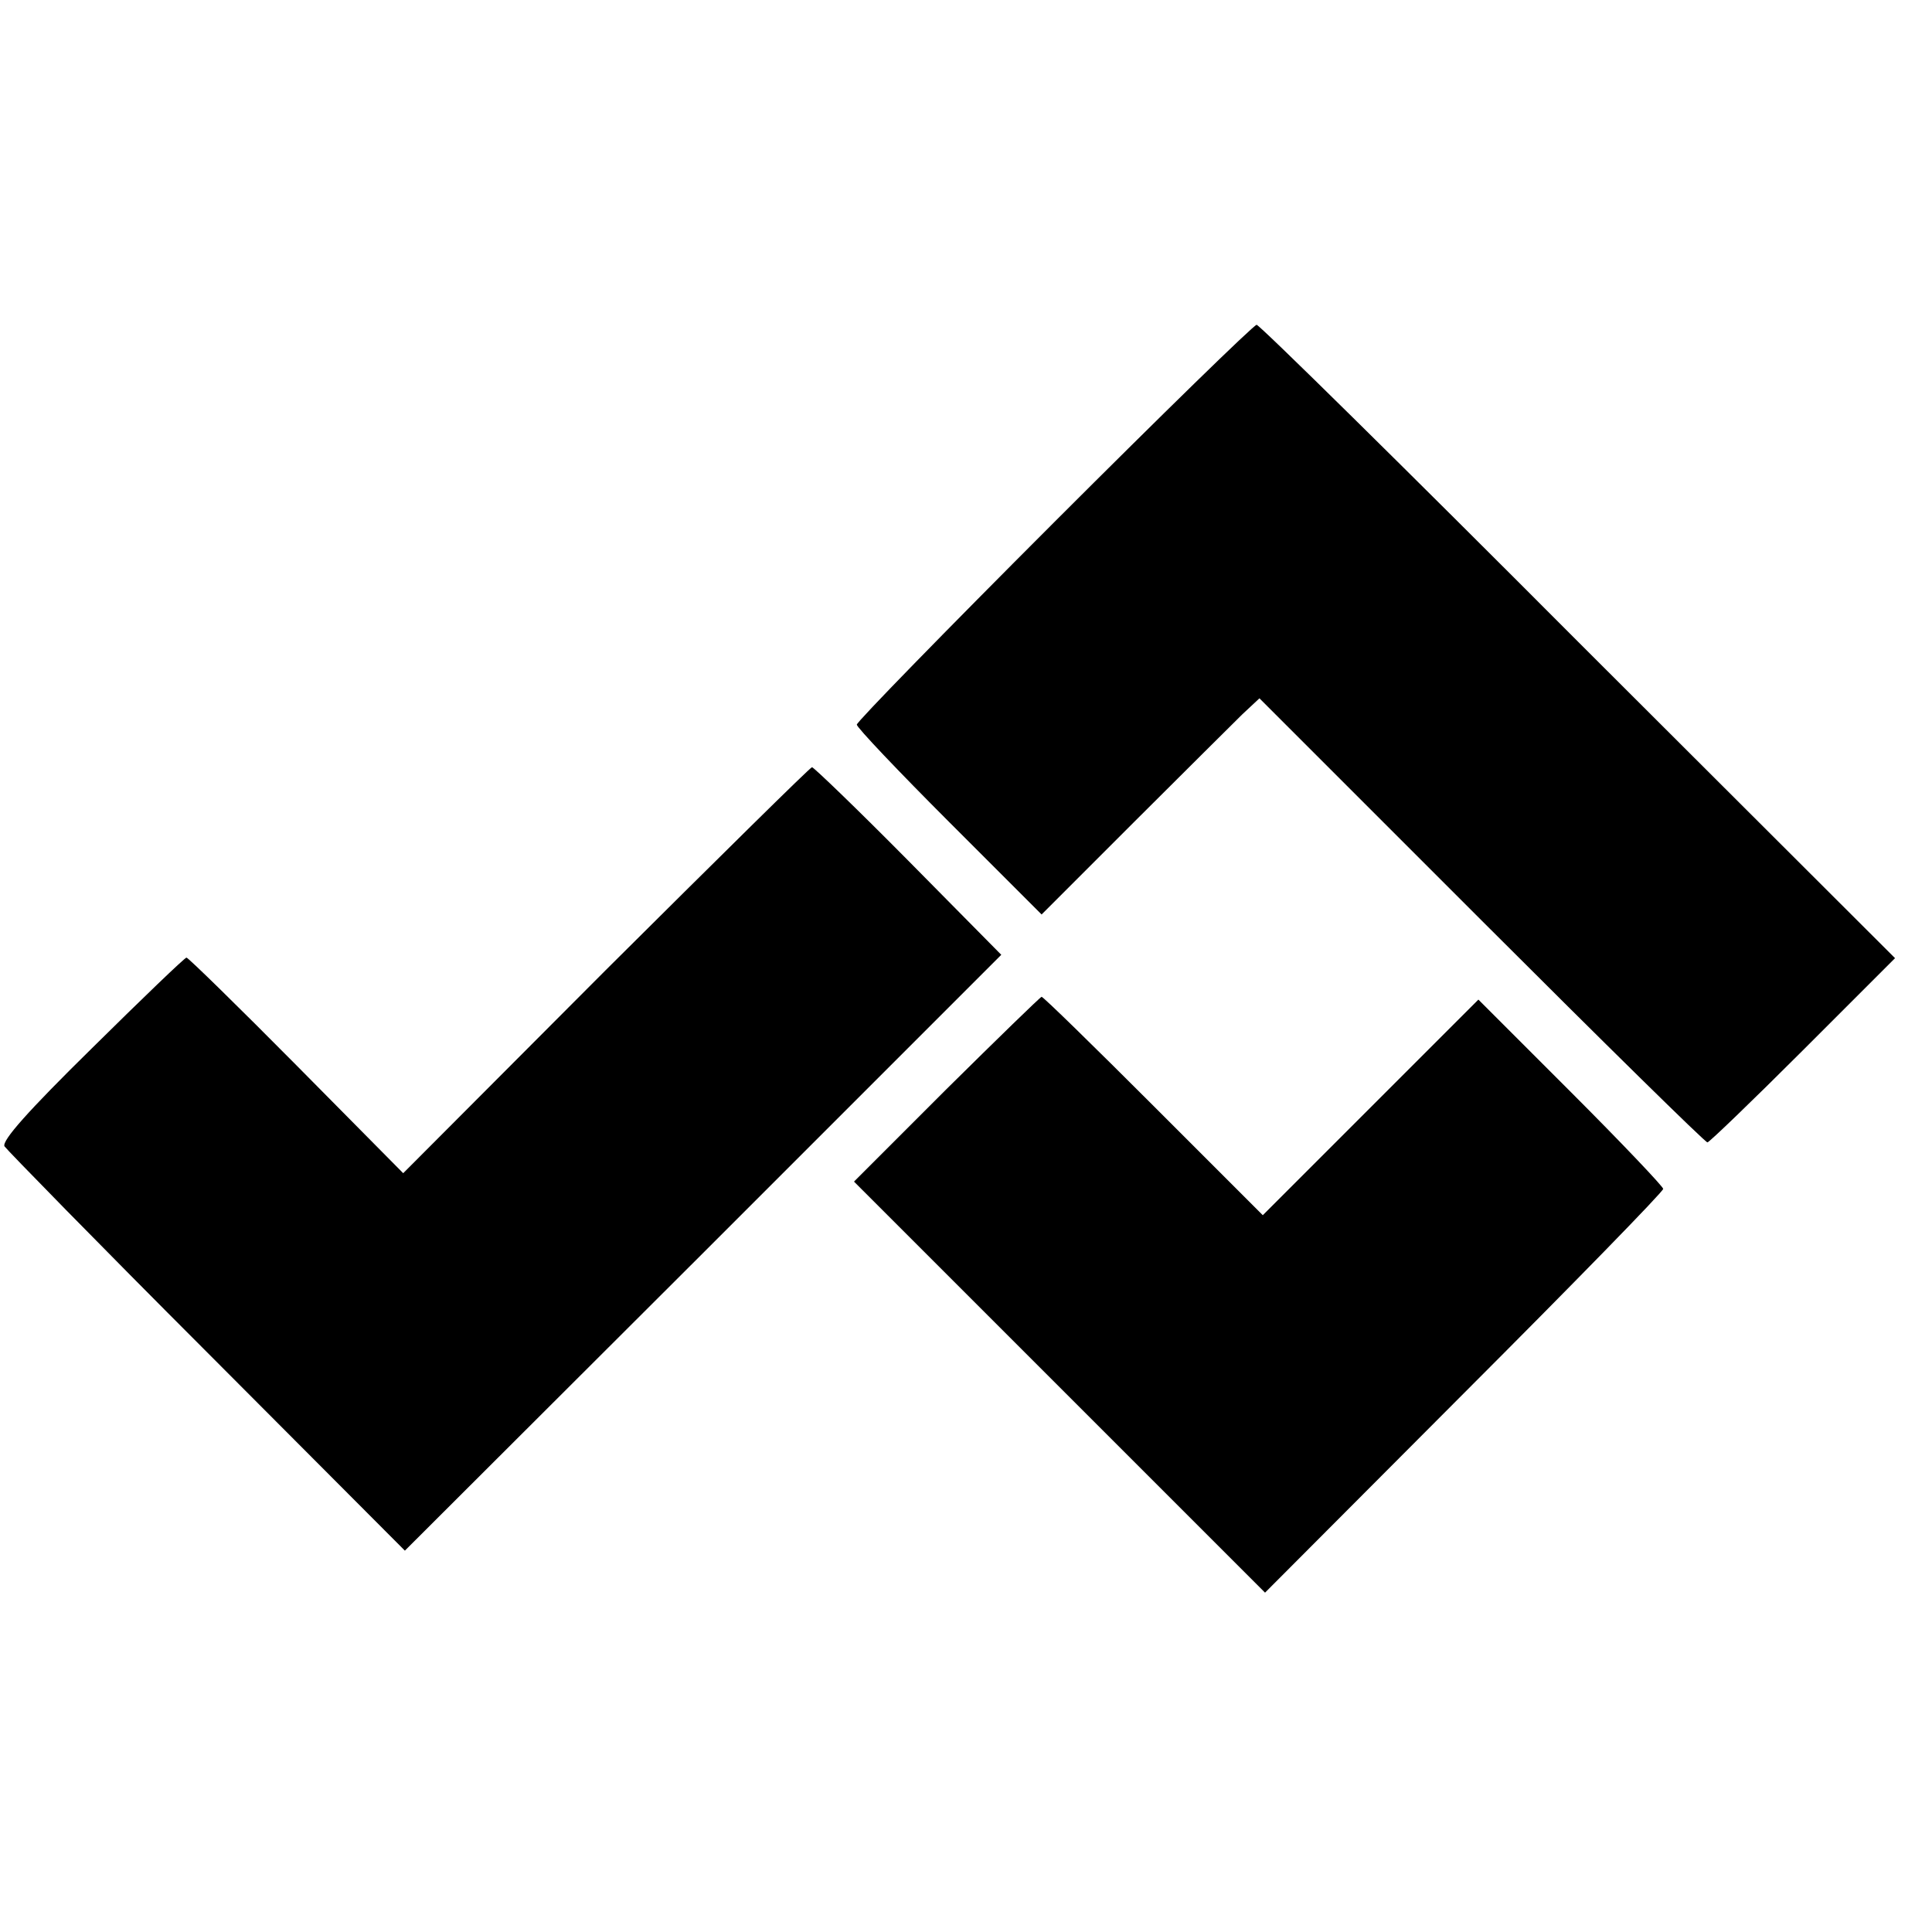 <?xml version="1.0" standalone="no"?>
<!DOCTYPE svg PUBLIC "-//W3C//DTD SVG 20010904//EN"
 "http://www.w3.org/TR/2001/REC-SVG-20010904/DTD/svg10.dtd">
<svg version="1.0" xmlns="http://www.w3.org/2000/svg"
 width="345pt" height="345pt" viewBox="0 0 345 345"
 preserveAspectRatio="xMidYMid meet">
<g transform="translate(0,345) scale(0.1,-0.1)"
fill="#000000" stroke="none">
<path d="M1882 2517 c-193 -193 -352 -356 -352 -361 0 -5 74 -83 165 -174
l165 -165 164 164 c90 90 178 177 194 193 l31 29 397 -397 c218 -218 399 -396
403 -396 3 0 80 74 170 164 l165 165 -566 565 c-311 312 -569 566 -574 566 -5
0 -168 -159 -362 -353z"/>
<path d="M1082 1718 l-362 -363 -191 193 c-104 105 -193 192 -196 192 -3 0
-79 -73 -169 -162 -114 -112 -161 -165 -156 -175 5 -7 167 -173 362 -368 l353
-354 533 532 532 532 -166 168 c-91 92 -169 167 -172 167 -3 0 -168 -163 -368
-362z"/>
<path d="M1690 1505 l-165 -165 367 -367 367 -367 355 356 c196 196 356 360
356 365 0 4 -74 82 -165 173 l-165 165 -193 -193 -192 -192 -195 195 c-107
107 -197 195 -200 195 -3 -1 -79 -75 -170 -165z"/>
</g>
</svg>
